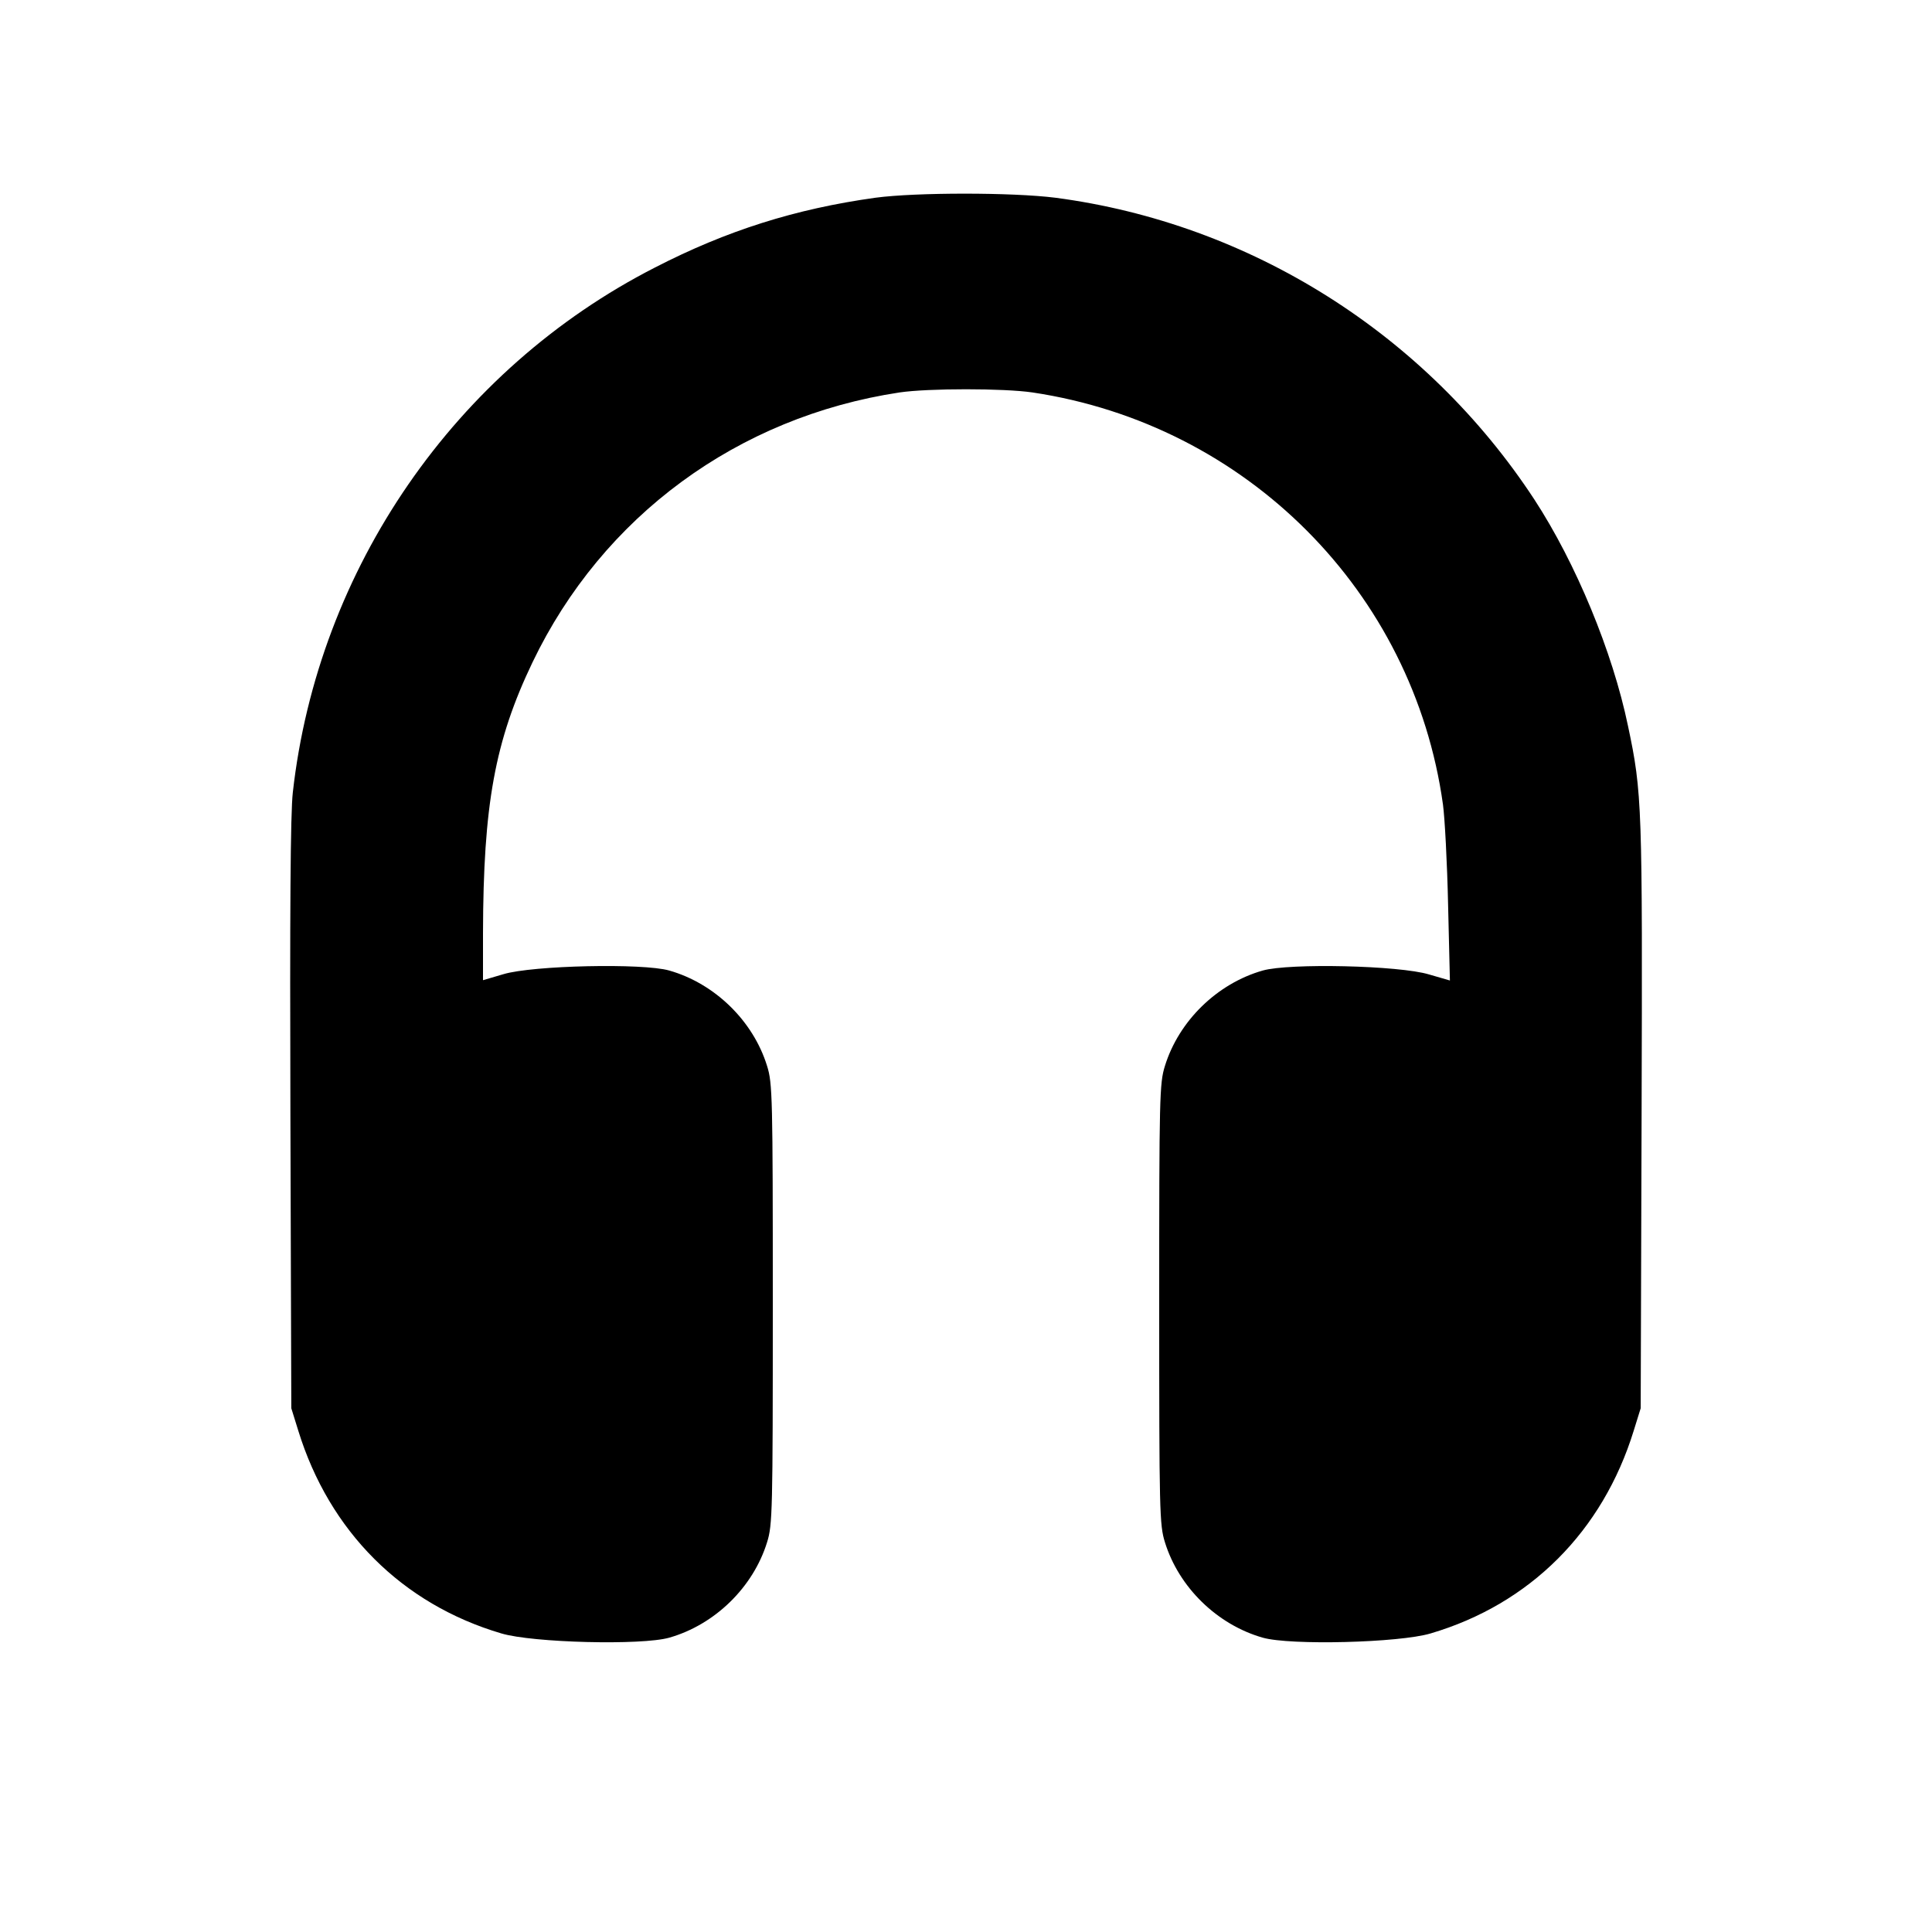 <?xml version="1.0" encoding="UTF-8" standalone="yes"?>
<svg version="1.0" xmlns="http://www.w3.org/2000/svg" width="100mm" height="100mm" viewBox="0 0 640 640" preserveAspectRatio="xMidYMid meet">
  <g transform="translate(0,640) scale(0.1,-0.1)" fill="#000000" stroke="none">
    <path d="M2900 5745 c-266 -37 -493 -109 -730 -231 -662 -338 -1117 -998
-1200 -1739 -8 -69 -10 -398 -8 -1070 l3 -970 23 -74 c103 -334 344 -575 673
-672 104 -31 465 -40 556 -14 151 43 278 167 324 316 18 57 19 102 19 789 0
687 -1 732 -19 789 -46 149 -173 273 -324 316 -87 25 -452 17 -549 -12 l-68
-20 0 156 c1 425 39 636 164 897 232 484 680 813 1216 894 96 14 344 14 440 0
709 -106 1262 -660 1360 -1365 6 -44 14 -193 17 -332 l6 -251 -69 20 c-99 30
-463 38 -551 13 -151 -43 -278 -167 -324 -316 -18 -57 -19 -102 -19 -789 0
-687 1 -732 19 -789 46 -149 173 -273 324 -316 91 -26 452 -17 556 14 329 97
570 338 673 672 l23 74 3 970 c3 1029 2 1068 -45 1290 -51 246 -173 540 -310
750 -359 548 -941 915 -1587 1000 -143 18 -461 18 -596 0z"/>
  </g>
</svg>